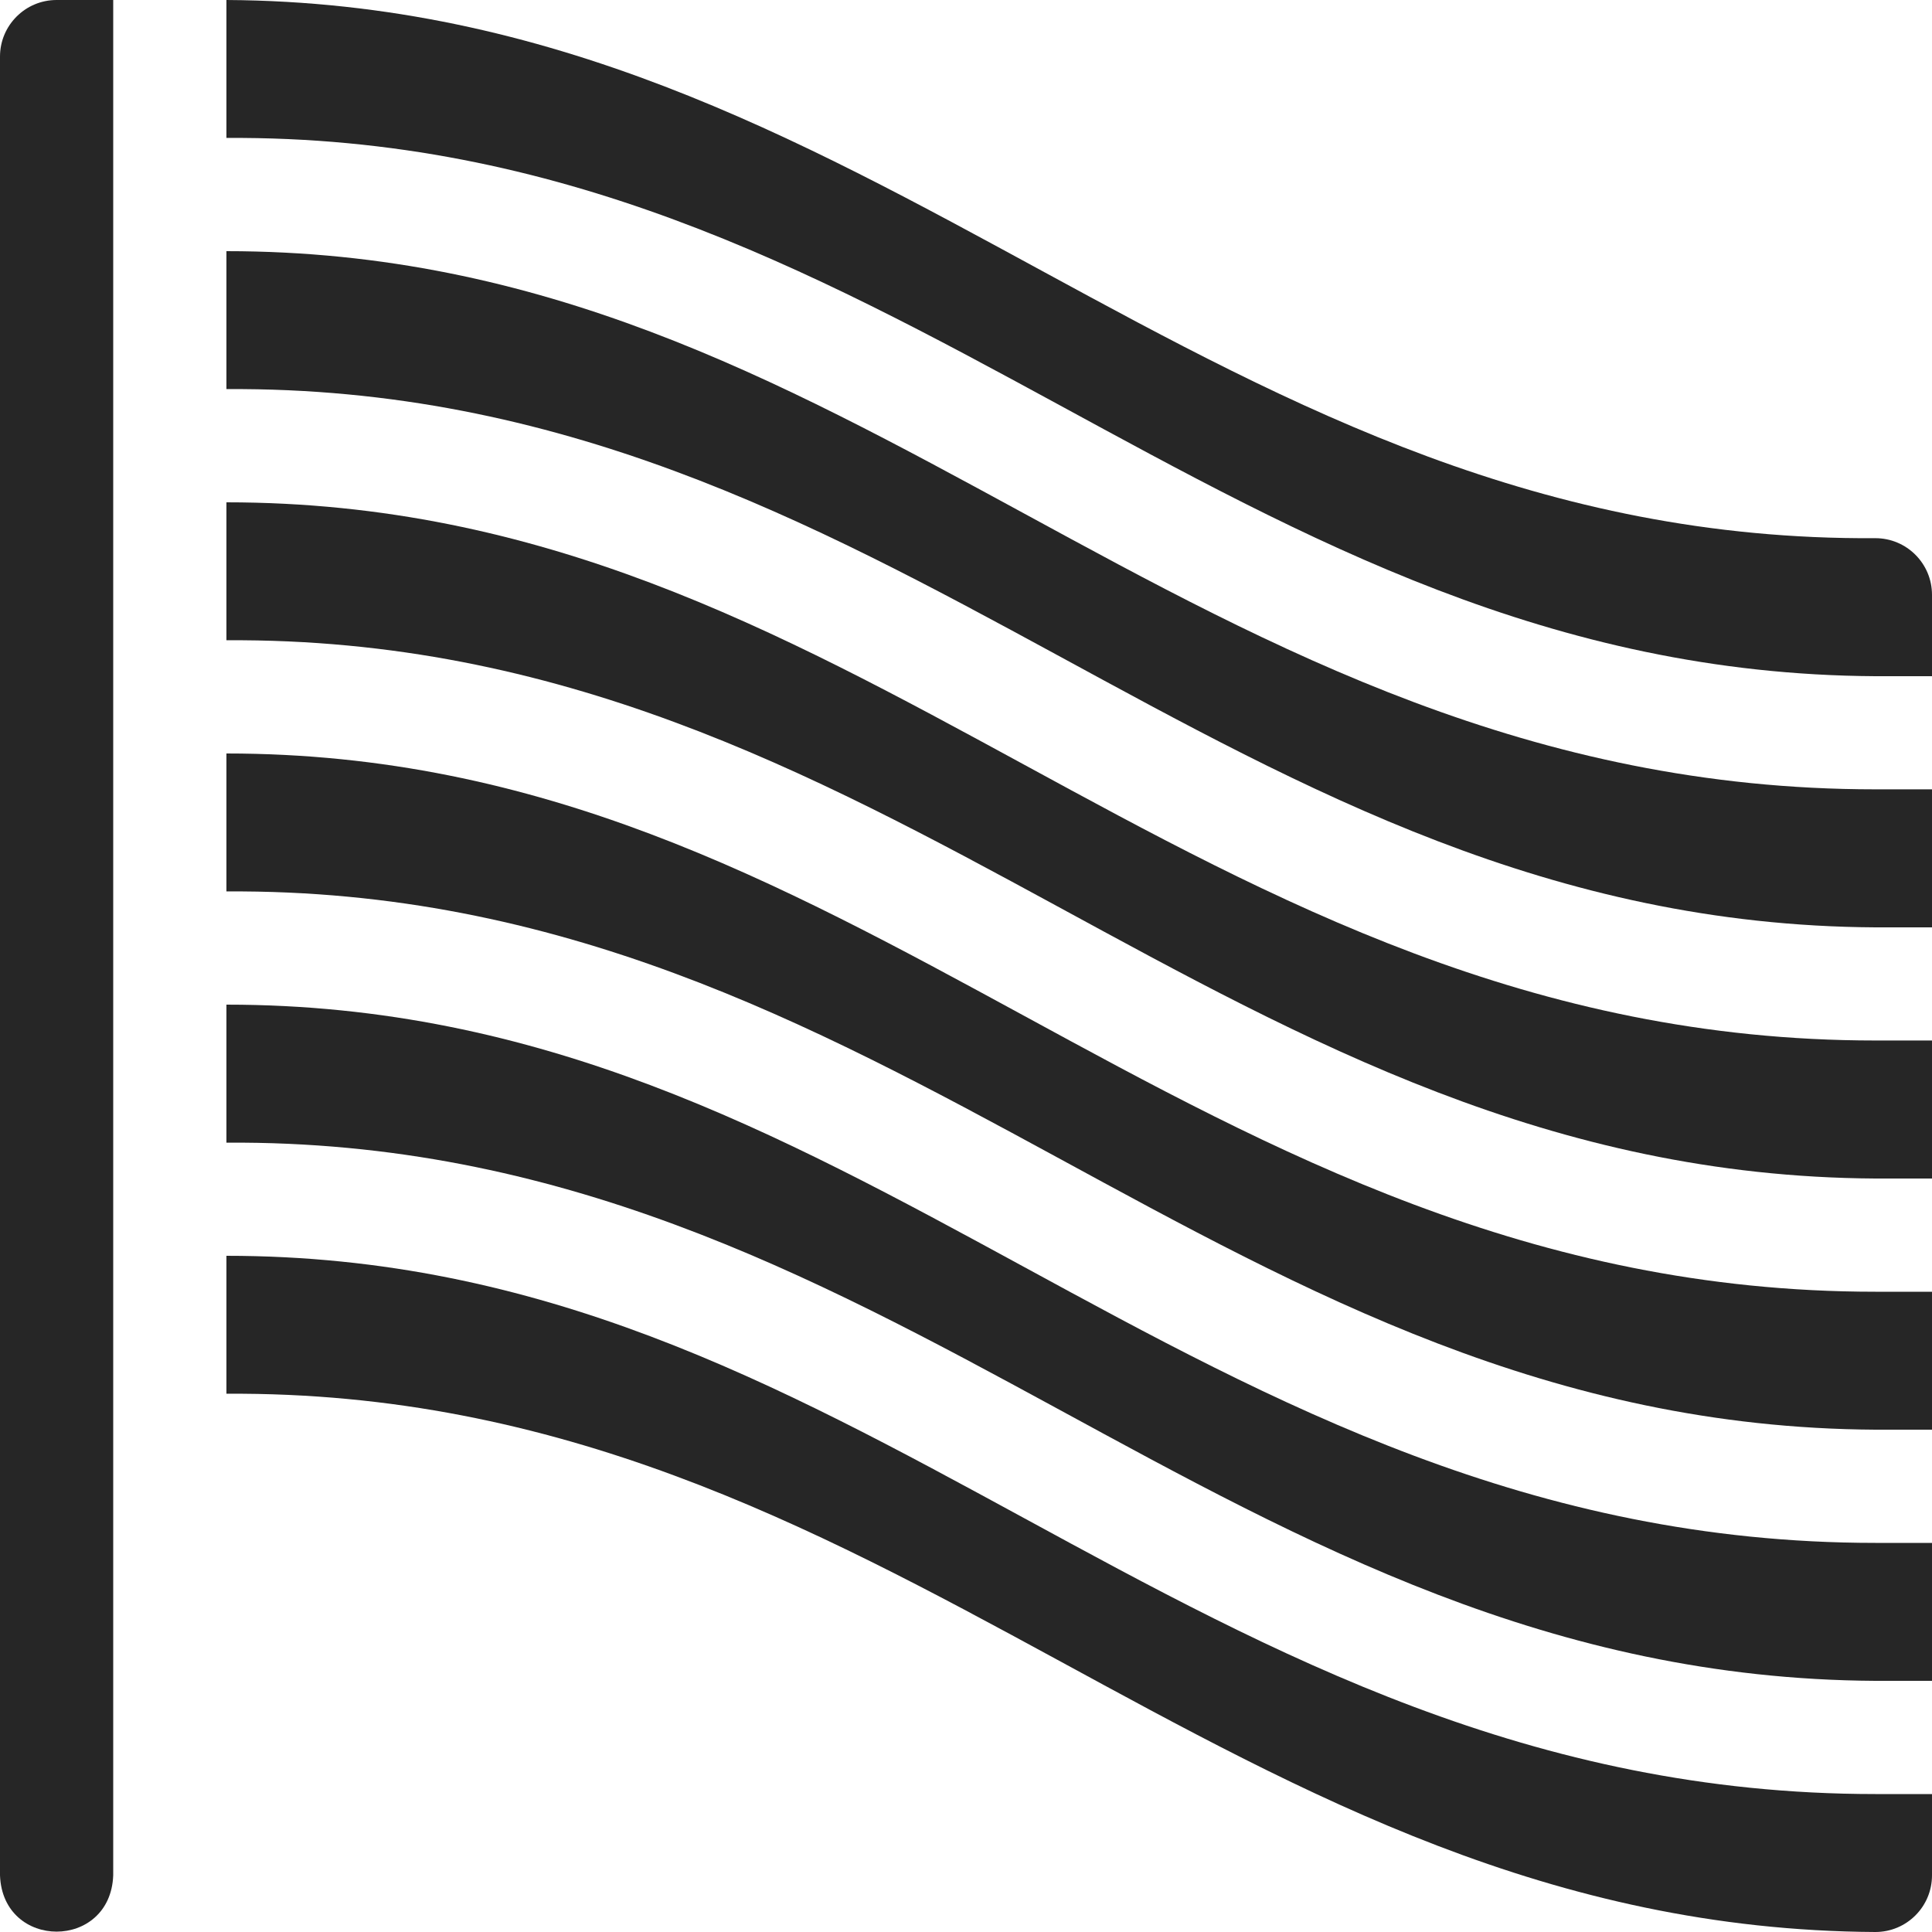 <svg xmlns="http://www.w3.org/2000/svg" width="25" height="25" viewBox="0 0 25 25" fill="none"><path d="M0 0.732V24.267C0.036 25.238 1.429 25.238 1.465 24.267V0H0.732C0.328 0 0 0.328 0 0.732Z" fill="#262626"></path><path d="M13.249 6.643C10.041 4.898 7.011 3.25 2.93 3.25V5.035C11.558 4.977 15.865 11.953 24.267 12H25V10.214H24.267C19.814 10.214 16.476 8.399 13.249 6.643Z" fill="#262626"></path><path d="M13.249 9.893C10.041 8.148 7.011 6.5 2.93 6.5V8.285C11.558 8.227 15.865 15.203 24.267 15.25H25V13.464H24.267C19.814 13.464 16.476 11.649 13.249 9.893Z" fill="#262626"></path><path d="M13.249 13.143C10.041 11.398 7.011 9.75 2.93 9.75V11.535C11.558 11.477 15.865 18.453 24.267 18.5H25V16.715H24.267C19.814 16.715 16.476 14.899 13.249 13.143Z" fill="#262626"></path><path d="M13.249 16.393C10.041 14.648 7.011 13 2.93 13V14.786C11.559 14.727 15.865 21.703 24.267 21.75H25V19.965H24.267C19.814 19.965 16.476 18.149 13.249 16.393Z" fill="#262626"></path><path d="M24.267 6.964C15.639 7.023 11.332 0.047 2.93 0V1.785C11.559 1.727 15.865 8.703 24.267 8.75H25V7.697C25 7.292 24.672 6.964 24.267 6.964Z" fill="#262626"></path><path d="M13.249 19.643C10.041 17.898 7.011 16.25 2.93 16.25V18.035C11.558 17.977 15.865 24.953 24.267 25C24.672 25 25 24.672 25 24.267V23.215H24.267C19.814 23.215 16.476 21.399 13.249 19.643Z" fill="#262626"></path></svg>